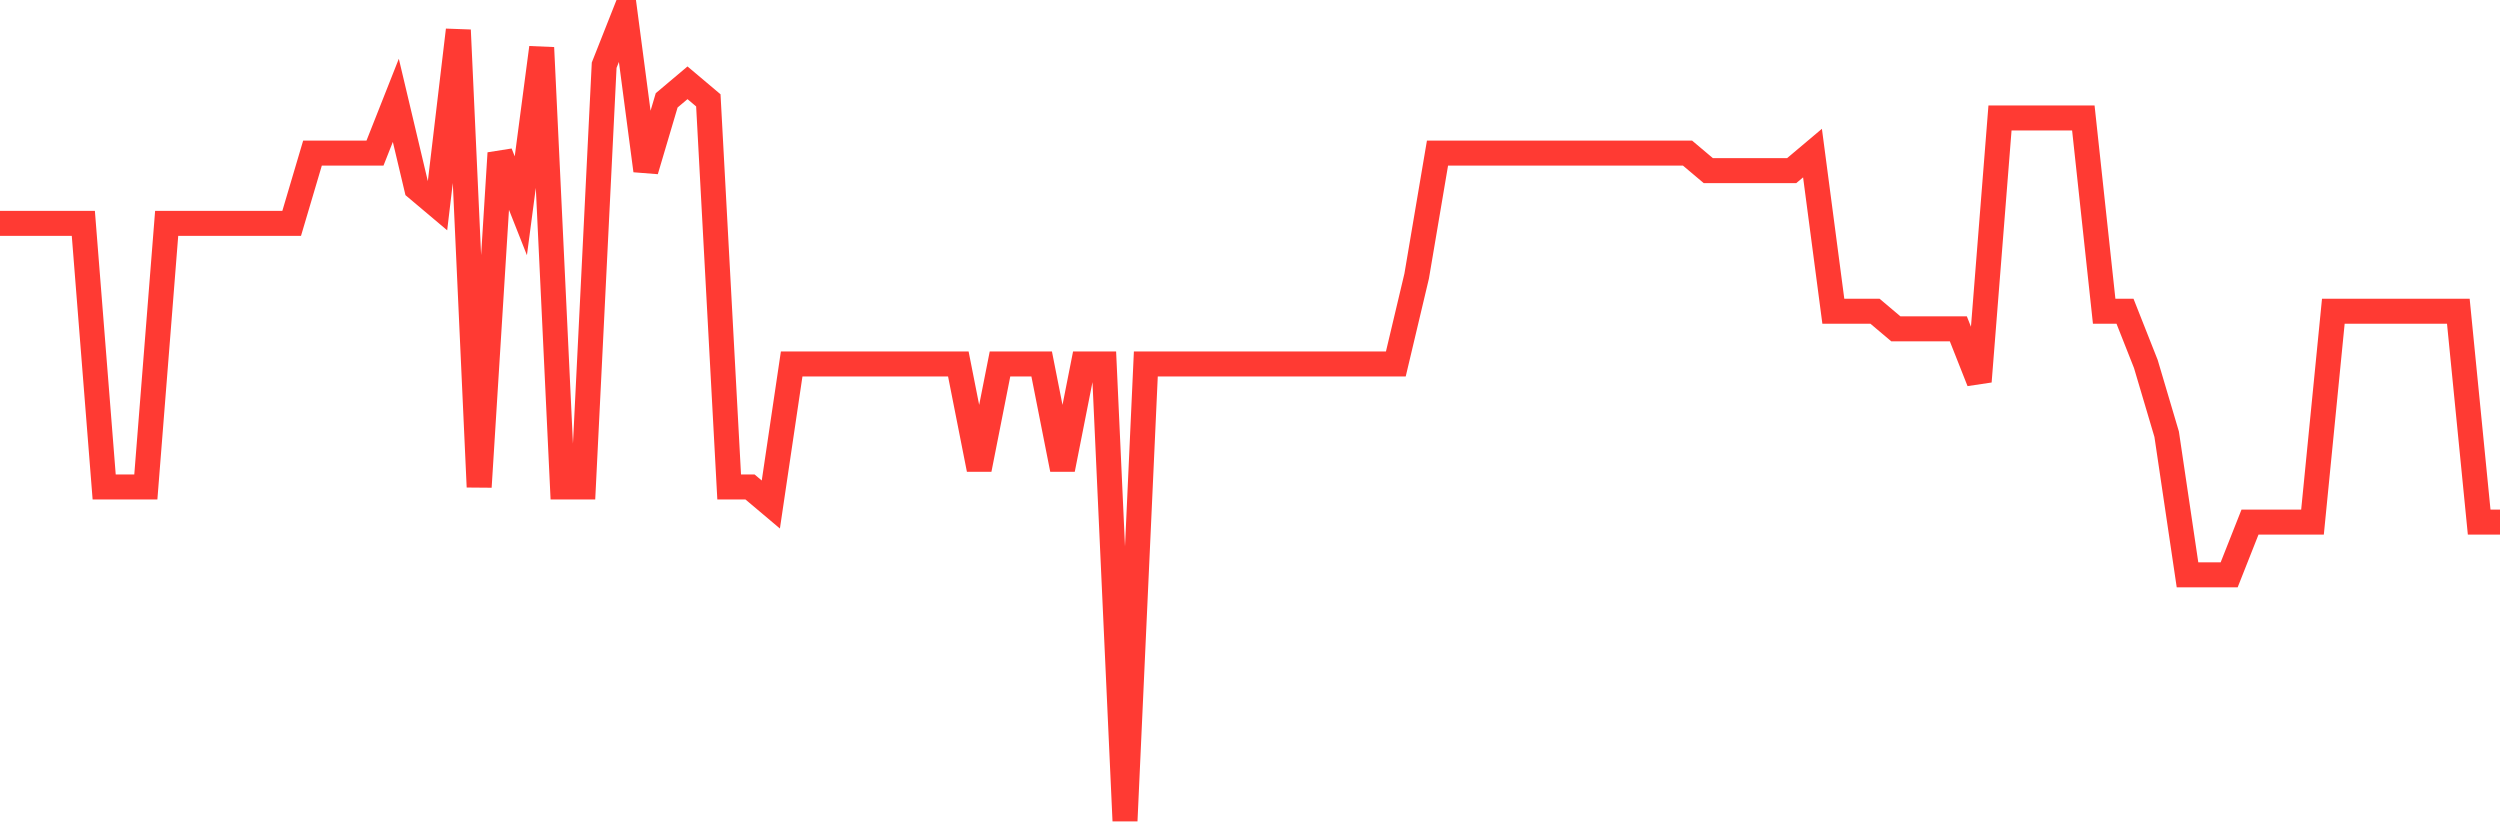<svg
  xmlns="http://www.w3.org/2000/svg"
  xmlns:xlink="http://www.w3.org/1999/xlink"
  width="120"
  height="40"
  viewBox="0 0 120 40"
  preserveAspectRatio="none"
>
  <polyline
    points="0,10.722 1,10.722 2,10.722 3,10.722 4,10.722 5,23.374 6,23.374 7,23.374 8,10.722 9,10.722 10,10.722 11,10.722 12,10.722 13,10.722 14,10.722 15,7.348 16,7.348 17,7.348 18,7.348 19,4.817 20,9.035 21,9.878 22,1.443 23,23.374 24,7.348 25,9.878 26,2.287 27,23.374 28,23.374 29,3.13 30,0.6 31,8.191 32,4.817 33,3.974 34,4.817 35,23.374 36,23.374 37,24.217 38,17.47 39,17.47 40,17.47 41,17.47 42,17.47 43,17.47 44,17.47 45,17.47 46,17.47 47,22.53 48,17.47 49,17.47 50,17.47 51,22.53 52,17.47 53,17.47 54,39.4 55,17.47 56,17.47 57,17.47 58,17.47 59,17.47 60,17.47 61,17.47 62,17.47 63,17.47 64,17.47 65,17.47 66,17.47 67,17.47 68,13.252 69,7.348 70,7.348 71,7.348 72,7.348 73,7.348 74,7.348 75,7.348 76,7.348 77,7.348 78,7.348 79,7.348 80,7.348 81,7.348 82,8.191 83,8.191 84,8.191 85,8.191 86,8.191 87,7.348 88,14.939 89,14.939 90,14.939 91,15.783 92,15.783 93,15.783 94,15.783 95,18.313 96,5.661 97,5.661 98,5.661 99,5.661 100,5.661 101,14.939 102,14.939 103,17.47 104,20.843 105,27.591 106,27.591 107,27.591 108,25.061 109,25.061 110,25.061 111,25.061 112,14.939 113,14.939 114,14.939 115,14.939 116,14.939 117,14.939 118,14.939 119,25.061 120,25.061"
    fill="none"
    stroke="#ff3a33"
    stroke-width="1.2"
  >
  </polyline>
</svg>
